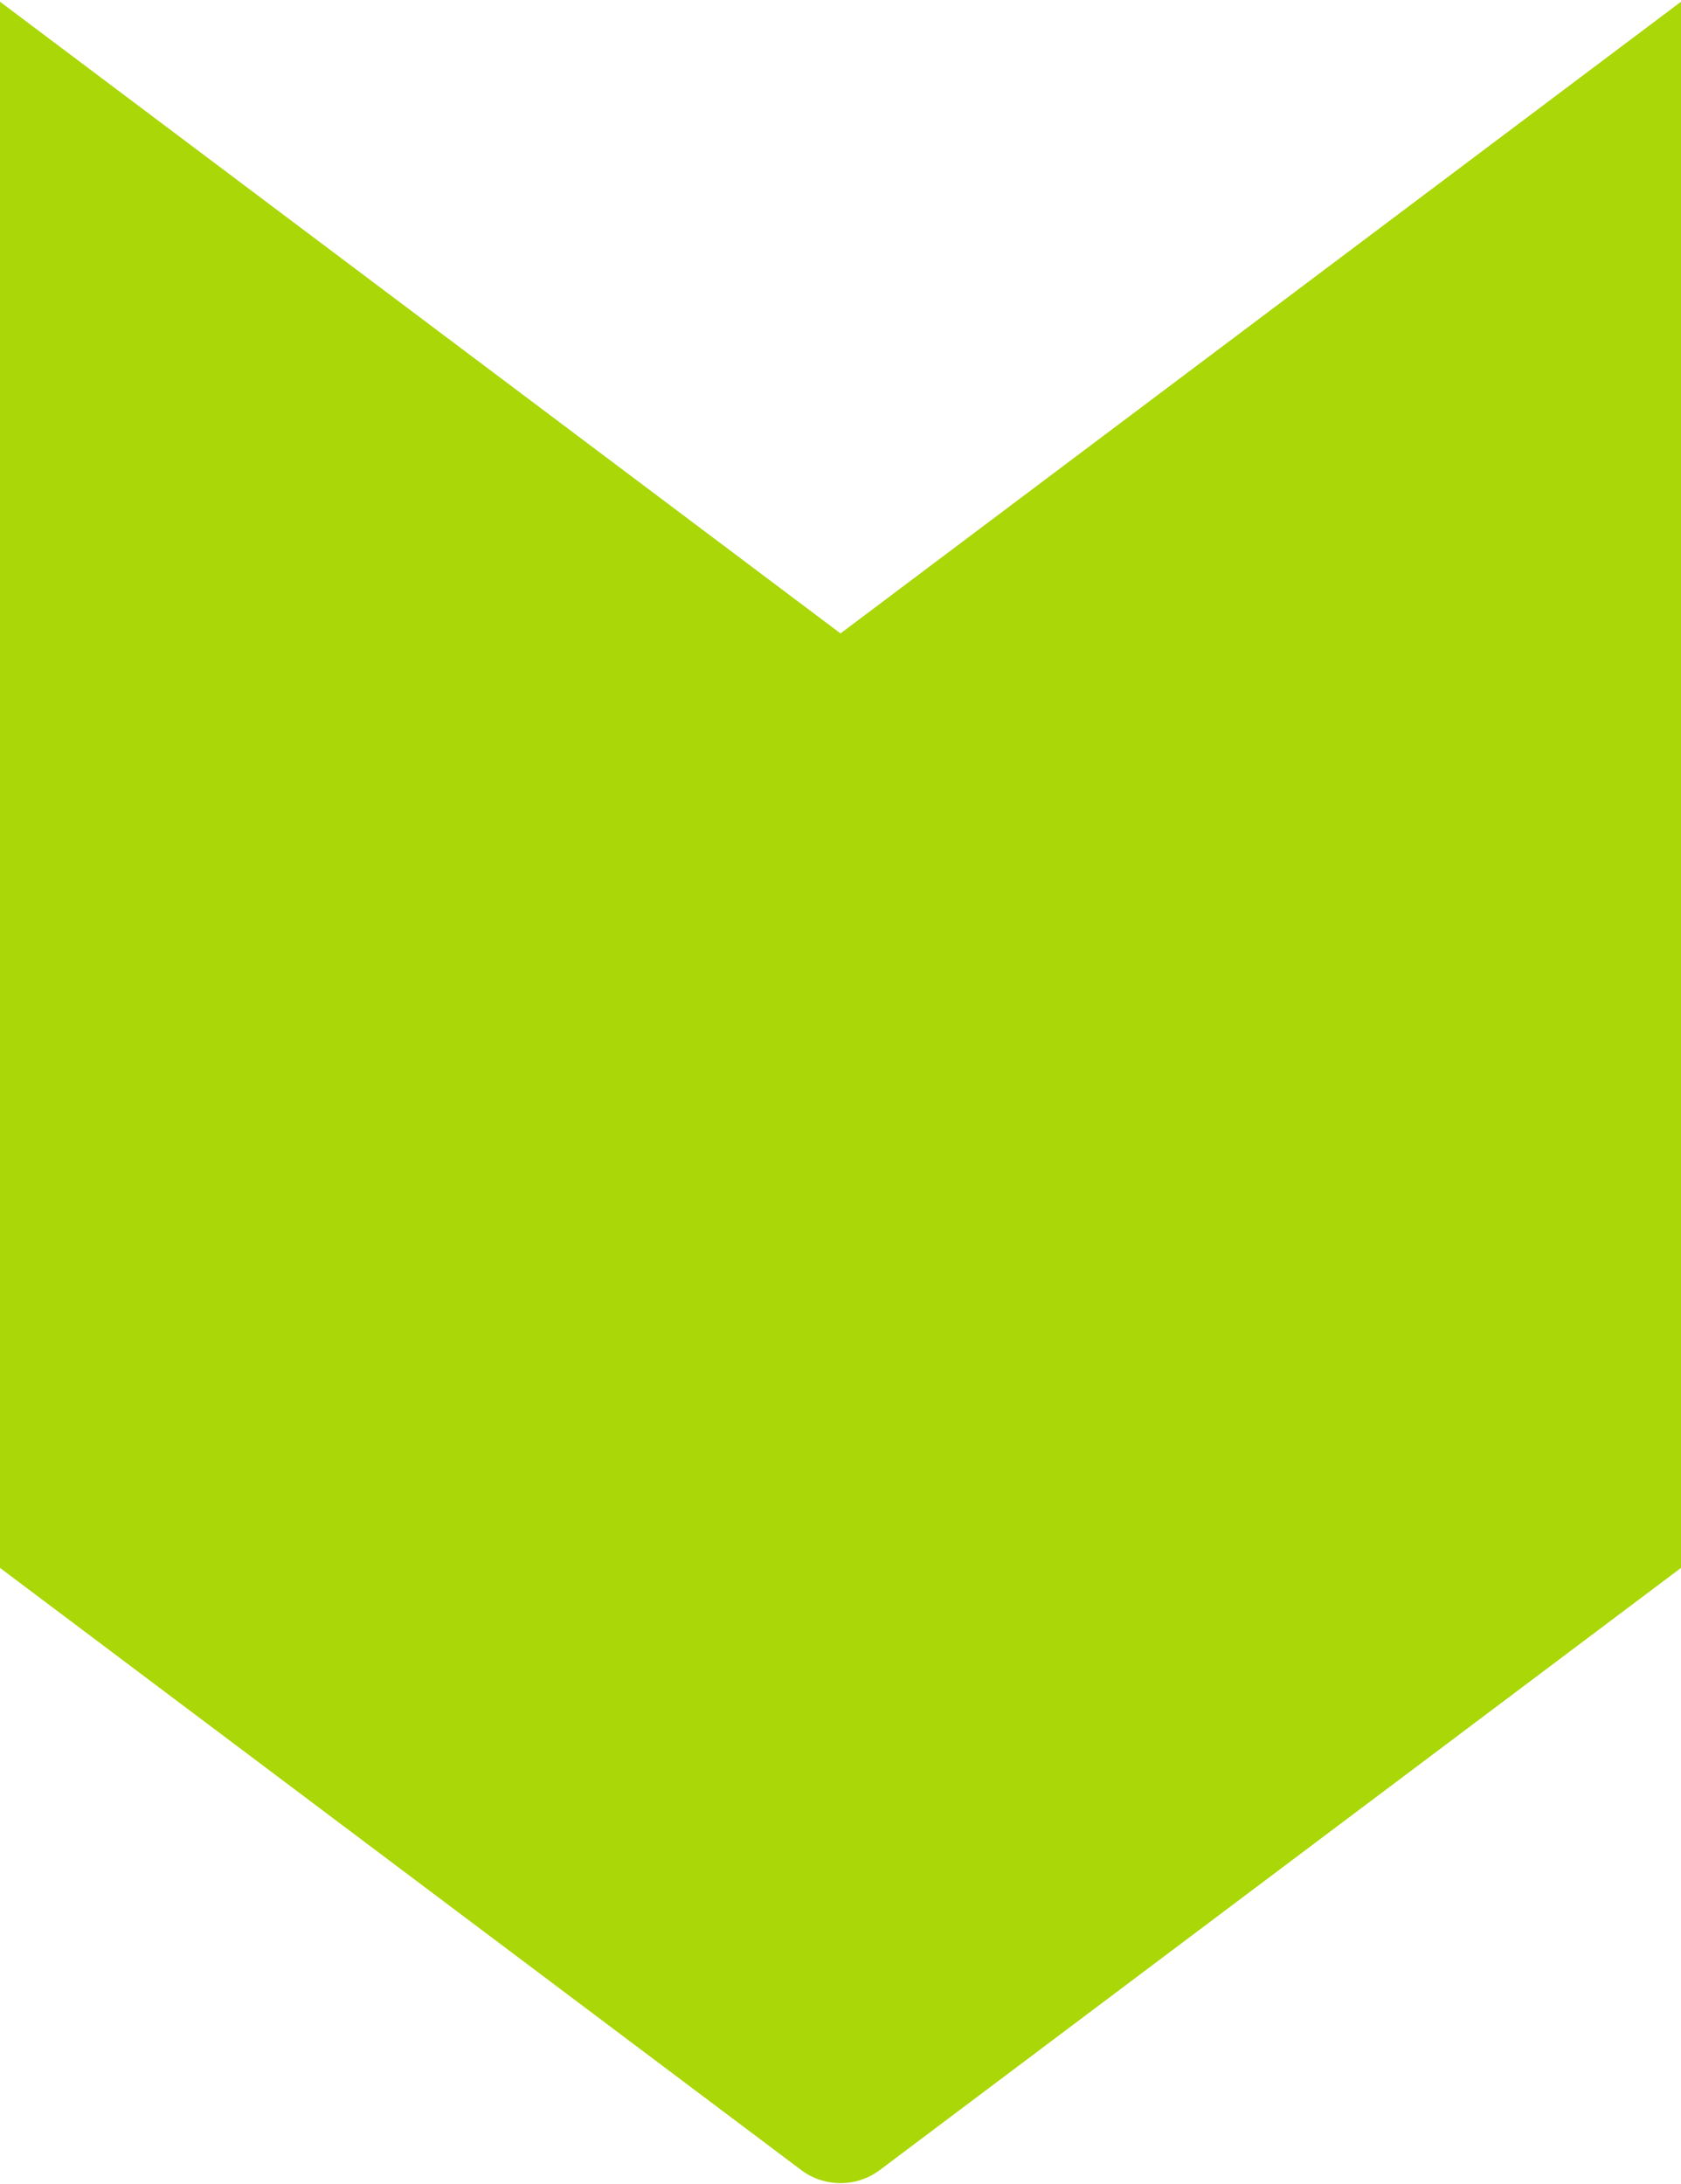 <svg width="154" height="200" viewBox="0 0 154 200" fill="none" xmlns="http://www.w3.org/2000/svg">
<path d="M77 58.01L0 0.159V143.591L73.396 198.734C75.531 200.338 78.469 200.338 80.604 198.734L154 143.591V0.159L77 58.01Z" fill="#A9D708"/>
</svg>
